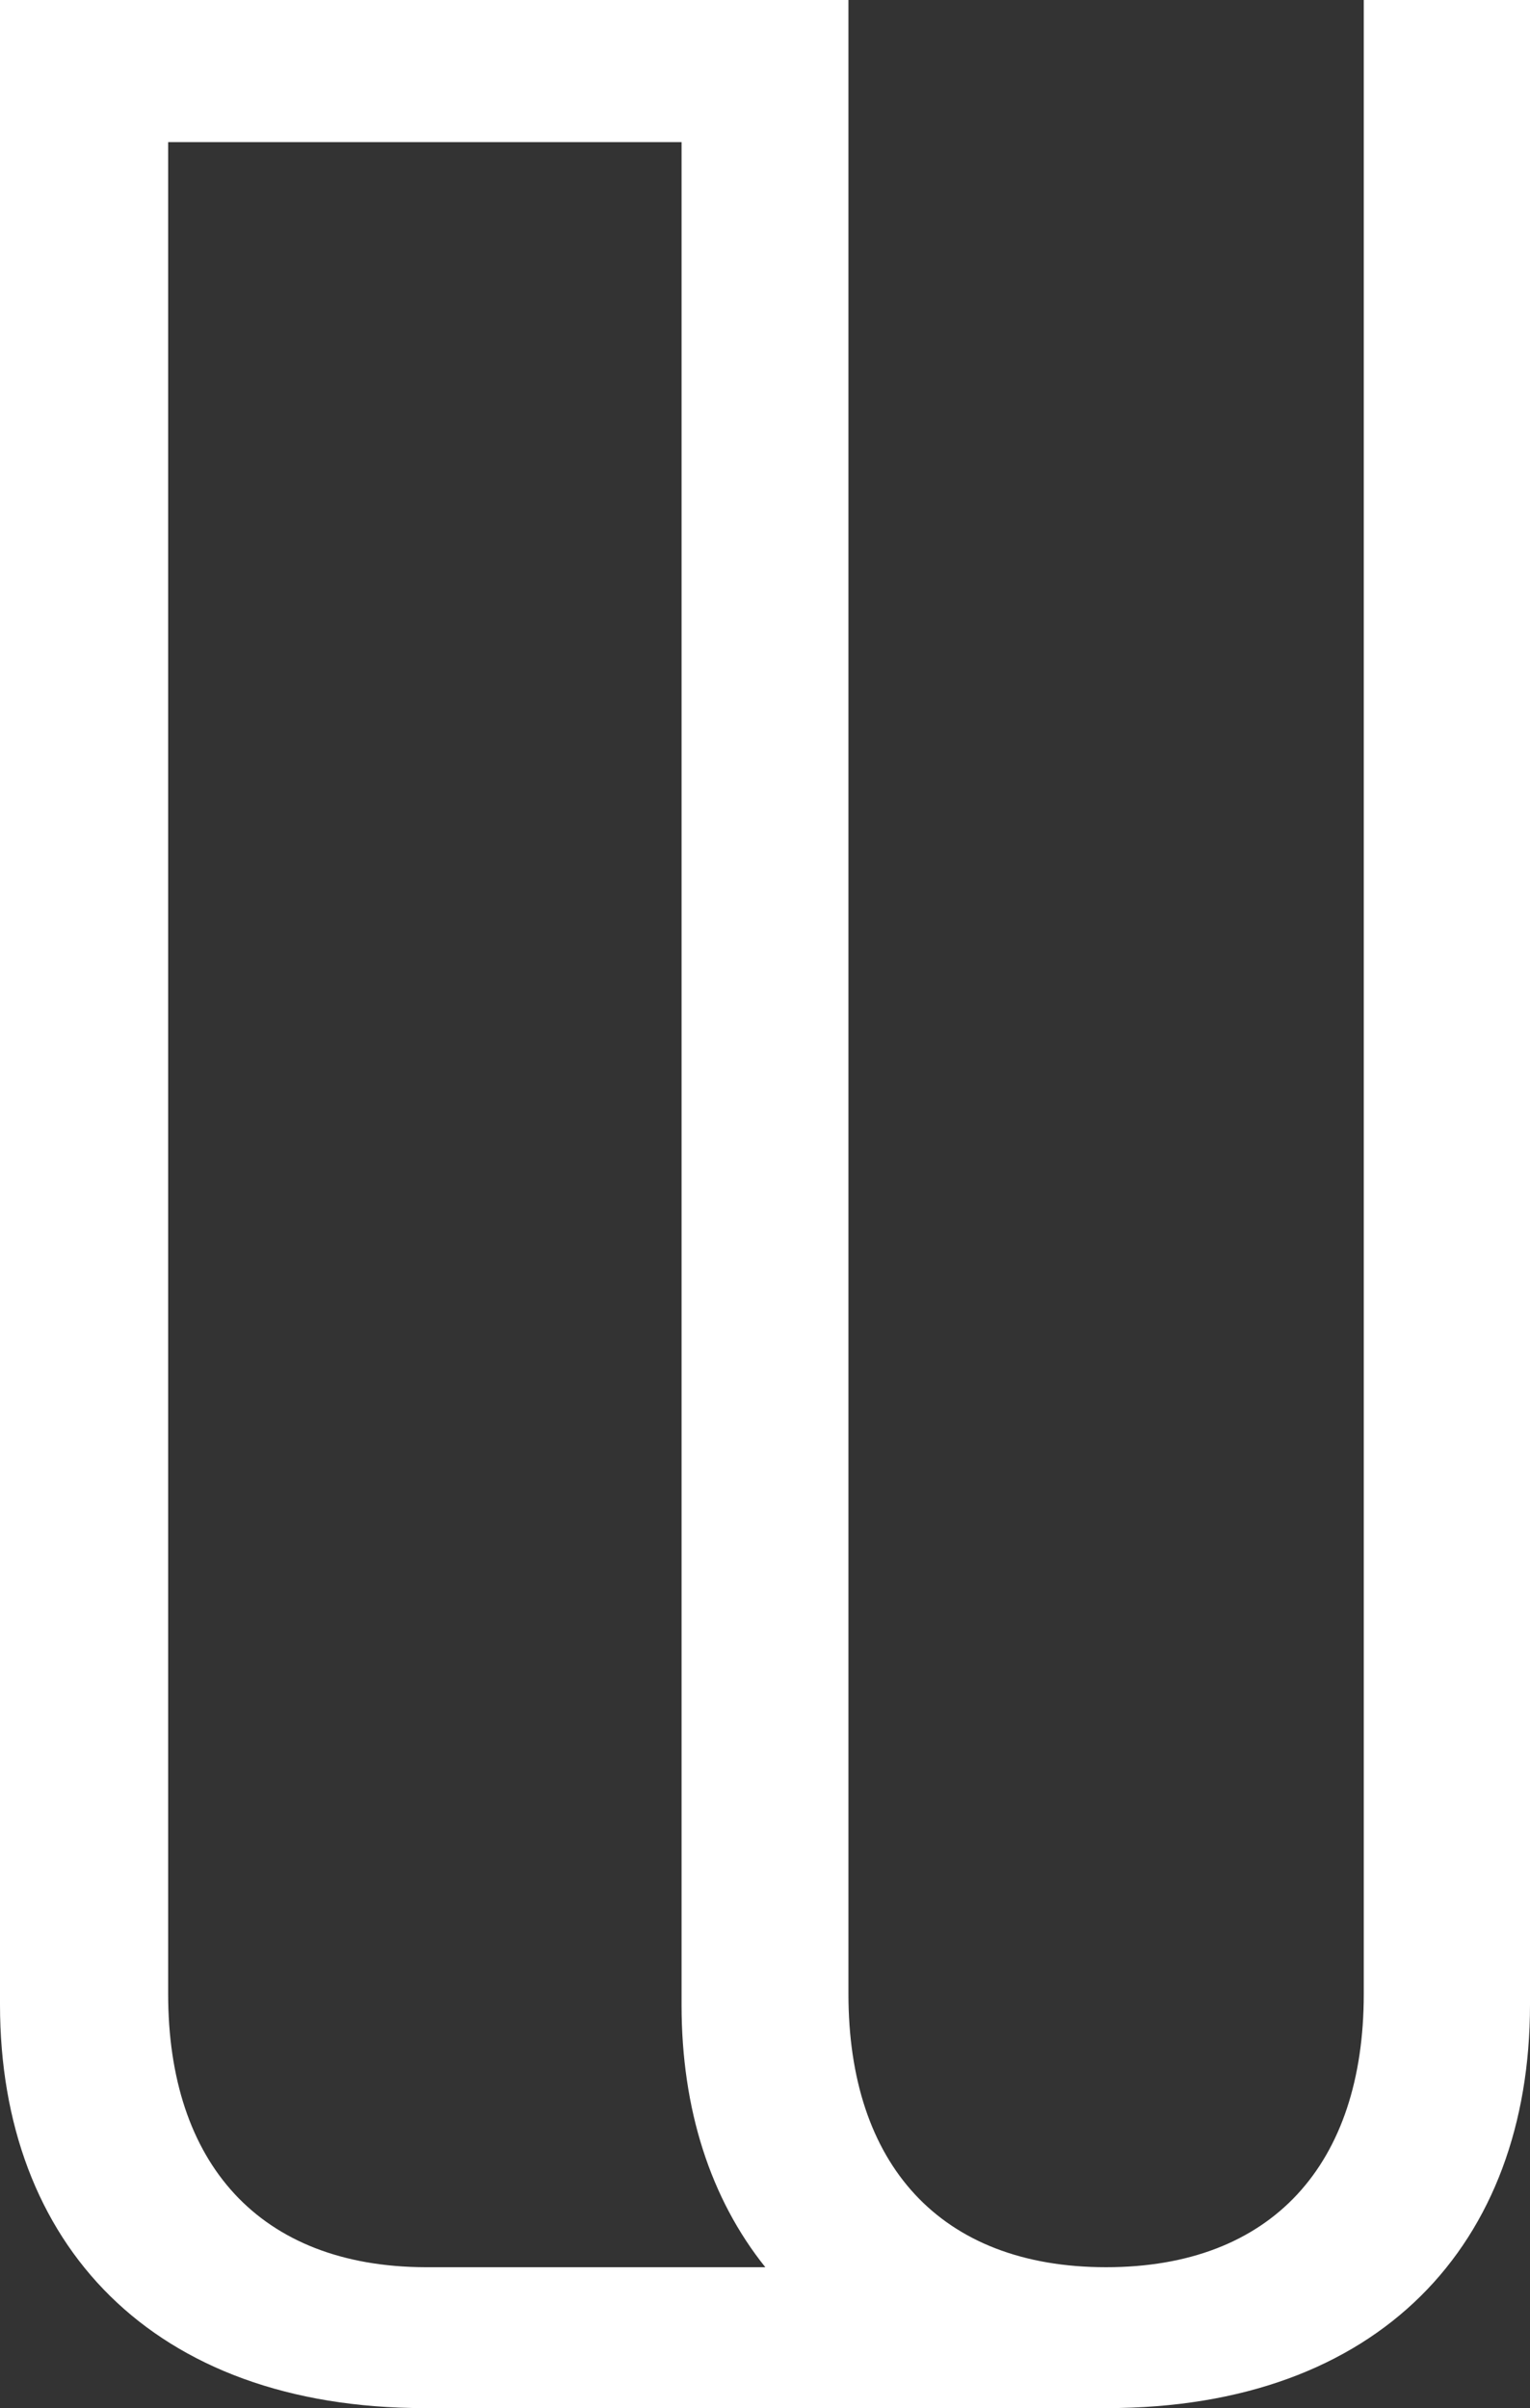 <svg width="319" height="502" viewBox="0 0 319 502" fill="none" xmlns="http://www.w3.org/2000/svg">
<rect x="0" y="0" width="319" height="502" fill="#333333" stroke="none"/>
<path d="M0 417.882C0 467.735 31.727 502 88.515 502H230.752C287.673 502 319 467.735 319 417.882V0H284.341V415.693C284.341 451.117 265.278 472.63 230.618 472.63C195.959 472.63 176.896 451.117 176.896 415.693V0H0V417.882ZM35.059 415.693V29.628H142.104V418.011C142.104 439.653 148.102 458.331 159.567 472.63H88.648C54.122 472.501 35.059 450.988 35.059 415.693Z" fill="white"/>
</svg>
